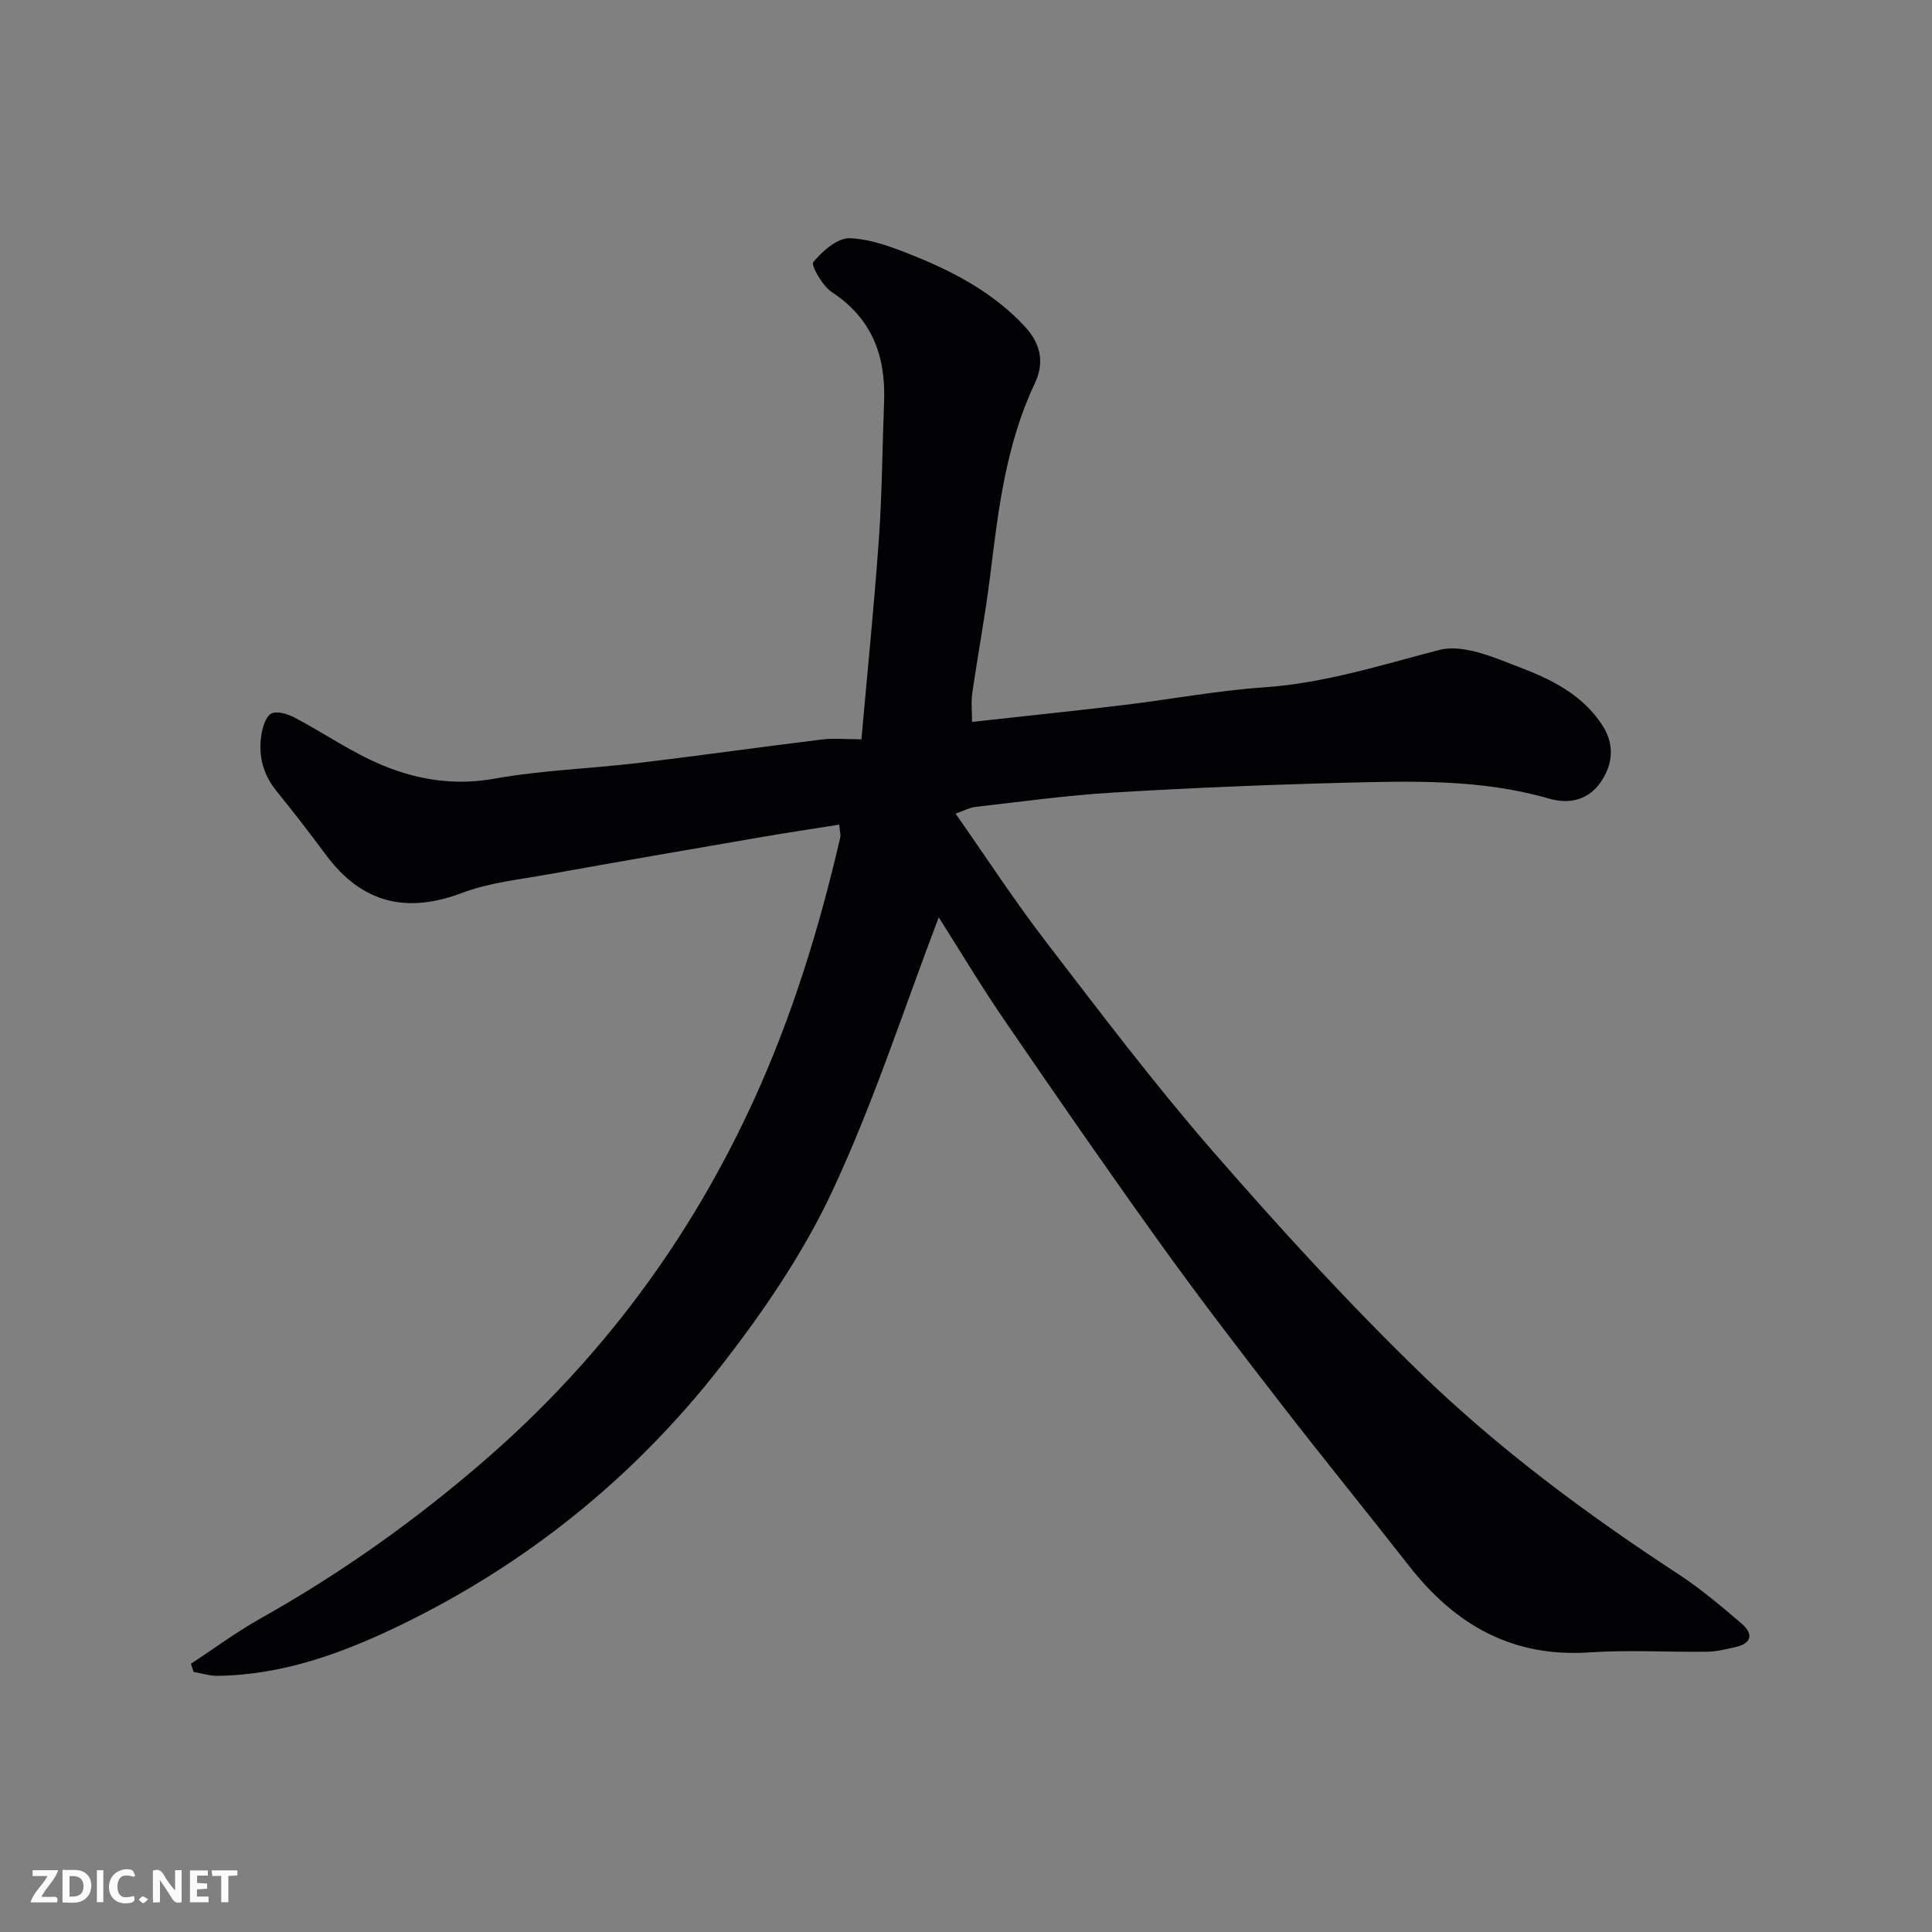 <svg enable-background="new 0 0 400 400" viewBox="0 0 400 400" xmlns="http://www.w3.org/2000/svg"><rect x="0" y="0" width="400" height="400" fill="#808080" stroke="none"/><path d="m194.36 189.92c-7.2 18.87-13.44 38.3-22.01 56.63-6.09 13.03-14.46 25.26-23.36 36.64-17.8 22.76-39.98 40.63-66.06 53.27-11.92 5.78-24.36 10.34-37.91 10.5-1.64.02-3.29-.53-4.94-.81-.18-.56-.37-1.12-.55-1.68 4.79-3.15 9.42-6.59 14.41-9.39 16.61-9.32 31.99-20.24 46.41-32.74 24-20.8 42.43-45.59 55.61-74.34 8.03-17.51 13.67-35.85 18-54.6.14-.59-.09-1.27-.21-2.67-5.62.9-11.05 1.71-16.46 2.64-14.63 2.52-29.26 5.04-43.87 7.67-5.93 1.07-12.08 1.69-17.64 3.79-11.61 4.4-20.85 2.18-28.27-7.8-3.32-4.46-6.71-8.88-10.22-13.19-2.78-3.42-3.83-7.28-3.2-11.52.24-1.64.86-3.87 2.04-4.56 1.11-.64 3.39.03 4.81.78 6.19 3.25 12 7.34 18.42 9.97 7.24 2.97 14.84 4.17 22.99 2.71 9.83-1.76 19.91-2.08 29.85-3.26 12.68-1.51 25.32-3.31 38-4.86 2.43-.3 4.92-.04 8.15-.04 1.25-14.15 2.65-27.83 3.62-41.55.66-9.41.7-18.86 1.07-28.3.37-9.49-2.48-17.26-10.83-22.74-1.95-1.28-4.36-5.59-3.83-6.22 1.91-2.28 5.04-5.04 7.6-4.93 4.55.19 9.16 2 13.49 3.75 8.39 3.4 16.28 7.66 22.61 14.42 3.4 3.63 4.24 7.51 2.14 11.95-5.98 12.62-7.55 26.23-9.23 39.86-1 8.1-2.53 16.13-3.69 24.22-.28 1.93-.04 3.92-.04 5.94 10.49-1.16 20.87-2.23 31.22-3.47 9.75-1.17 19.44-3.01 29.22-3.68 12.54-.86 24.26-4.62 36.26-7.74 4.98-1.3 11.43 1.57 16.79 3.63 6.5 2.49 12.85 5.62 16.95 11.88 2.69 4.1 2.18 8.17-.21 11.74-2.44 3.66-6.36 4.8-10.78 3.52-14.03-4.06-28.43-3.64-42.78-3.27-15.87.41-31.75 1.07-47.6 2.03-9.49.57-18.93 1.89-28.39 2.96-1.2.14-2.35.78-4.1 1.39 6.31 9 12.1 17.9 18.54 26.3 11.27 14.68 22.45 29.48 34.58 43.44 13.79 15.86 28.02 31.42 43.09 46.05 16.24 15.75 34.45 29.25 53.42 41.66 4.64 3.04 8.92 6.66 13.14 10.27 2.38 2.04 2.16 4.07-1.29 4.84-1.9.42-3.83.93-5.75.96-8.16.11-16.36-.41-24.49.14-15.93 1.08-27.78-5.68-37.28-17.82-8.78-11.22-17.78-22.27-26.5-33.54-8.41-10.86-16.79-21.76-24.8-32.91-10.95-15.24-21.63-30.67-32.23-46.16-4.99-7.25-9.5-14.81-13.91-21.76z" fill="#010103"/><g fill="#fcfafa"><path d="m37.59 393.81c-.92.31-1.52.05-2-.78-.7-1.2-1.52-2.34-2.47-3.78v4.59c-.55.03-.95.05-1.41.07-.03-.37-.06-.64-.06-.91 0-1.91 0-3.81 0-5.7 1.13-.41 1.77-.03 2.29.91.62 1.11 1.38 2.14 2.31 3.19v-4.2h1.35v6.61z"/><path d="m12.94 393.88v-6.75c1.9.19 3.93-.54 5.37 1.29.8 1.01.78 2.88.03 3.97-1.37 1.97-3.4 1.51-5.4 1.49m1.45-1.22c2.04.12 2.92-.58 2.89-2.21-.03-1.51-.98-2.19-2.89-2z"/><path d="m11.81 393.87h-5.49c.68-2.18 2.47-3.48 3.51-5.45h-3.08v-1.21h5.29c-.71 2.13-2.44 3.48-3.47 5.51.86 0 1.63.04 2.39-.01.79-.05 1.14.21.85 1.16"/><path d="m39.33 393.86v-6.61h3.7v1.07h-2.22v1.52c.68.04 1.34.09 2.07.13v1.07c-.72.05-1.38.09-2.1.14v1.48h2.4v1.19h-3.84z"/><path d="m27.71 388.56c-1.15-.3-2.46-.61-3.1.64-.37.73-.41 1.93-.06 2.67.63 1.35 1.99.93 3.17.68.35.94-.01 1.32-.93 1.46-1.62.25-3.05-.27-3.76-1.48-.73-1.24-.6-3.03.31-4.17.88-1.11 2.71-1.7 4-1.16.32.13.44.74.65 1.12-.1.08-.19.16-.28.24"/><path d="m49.15 387.24v1.07c-.59.02-1.17.05-1.87.08v5.44h-1.48v-5.44h-1.85c-.05-.4-.08-.73-.13-1.15z"/><path d="m20.06 387.21h1.33v6.62h-1.33z"/><path d="m30.68 393.25c-.49.38-.8.79-1.05.76-.32-.05-.6-.45-.9-.7.26-.24.51-.64.8-.67.29-.04.62.3 1.15.61"/></g></svg>